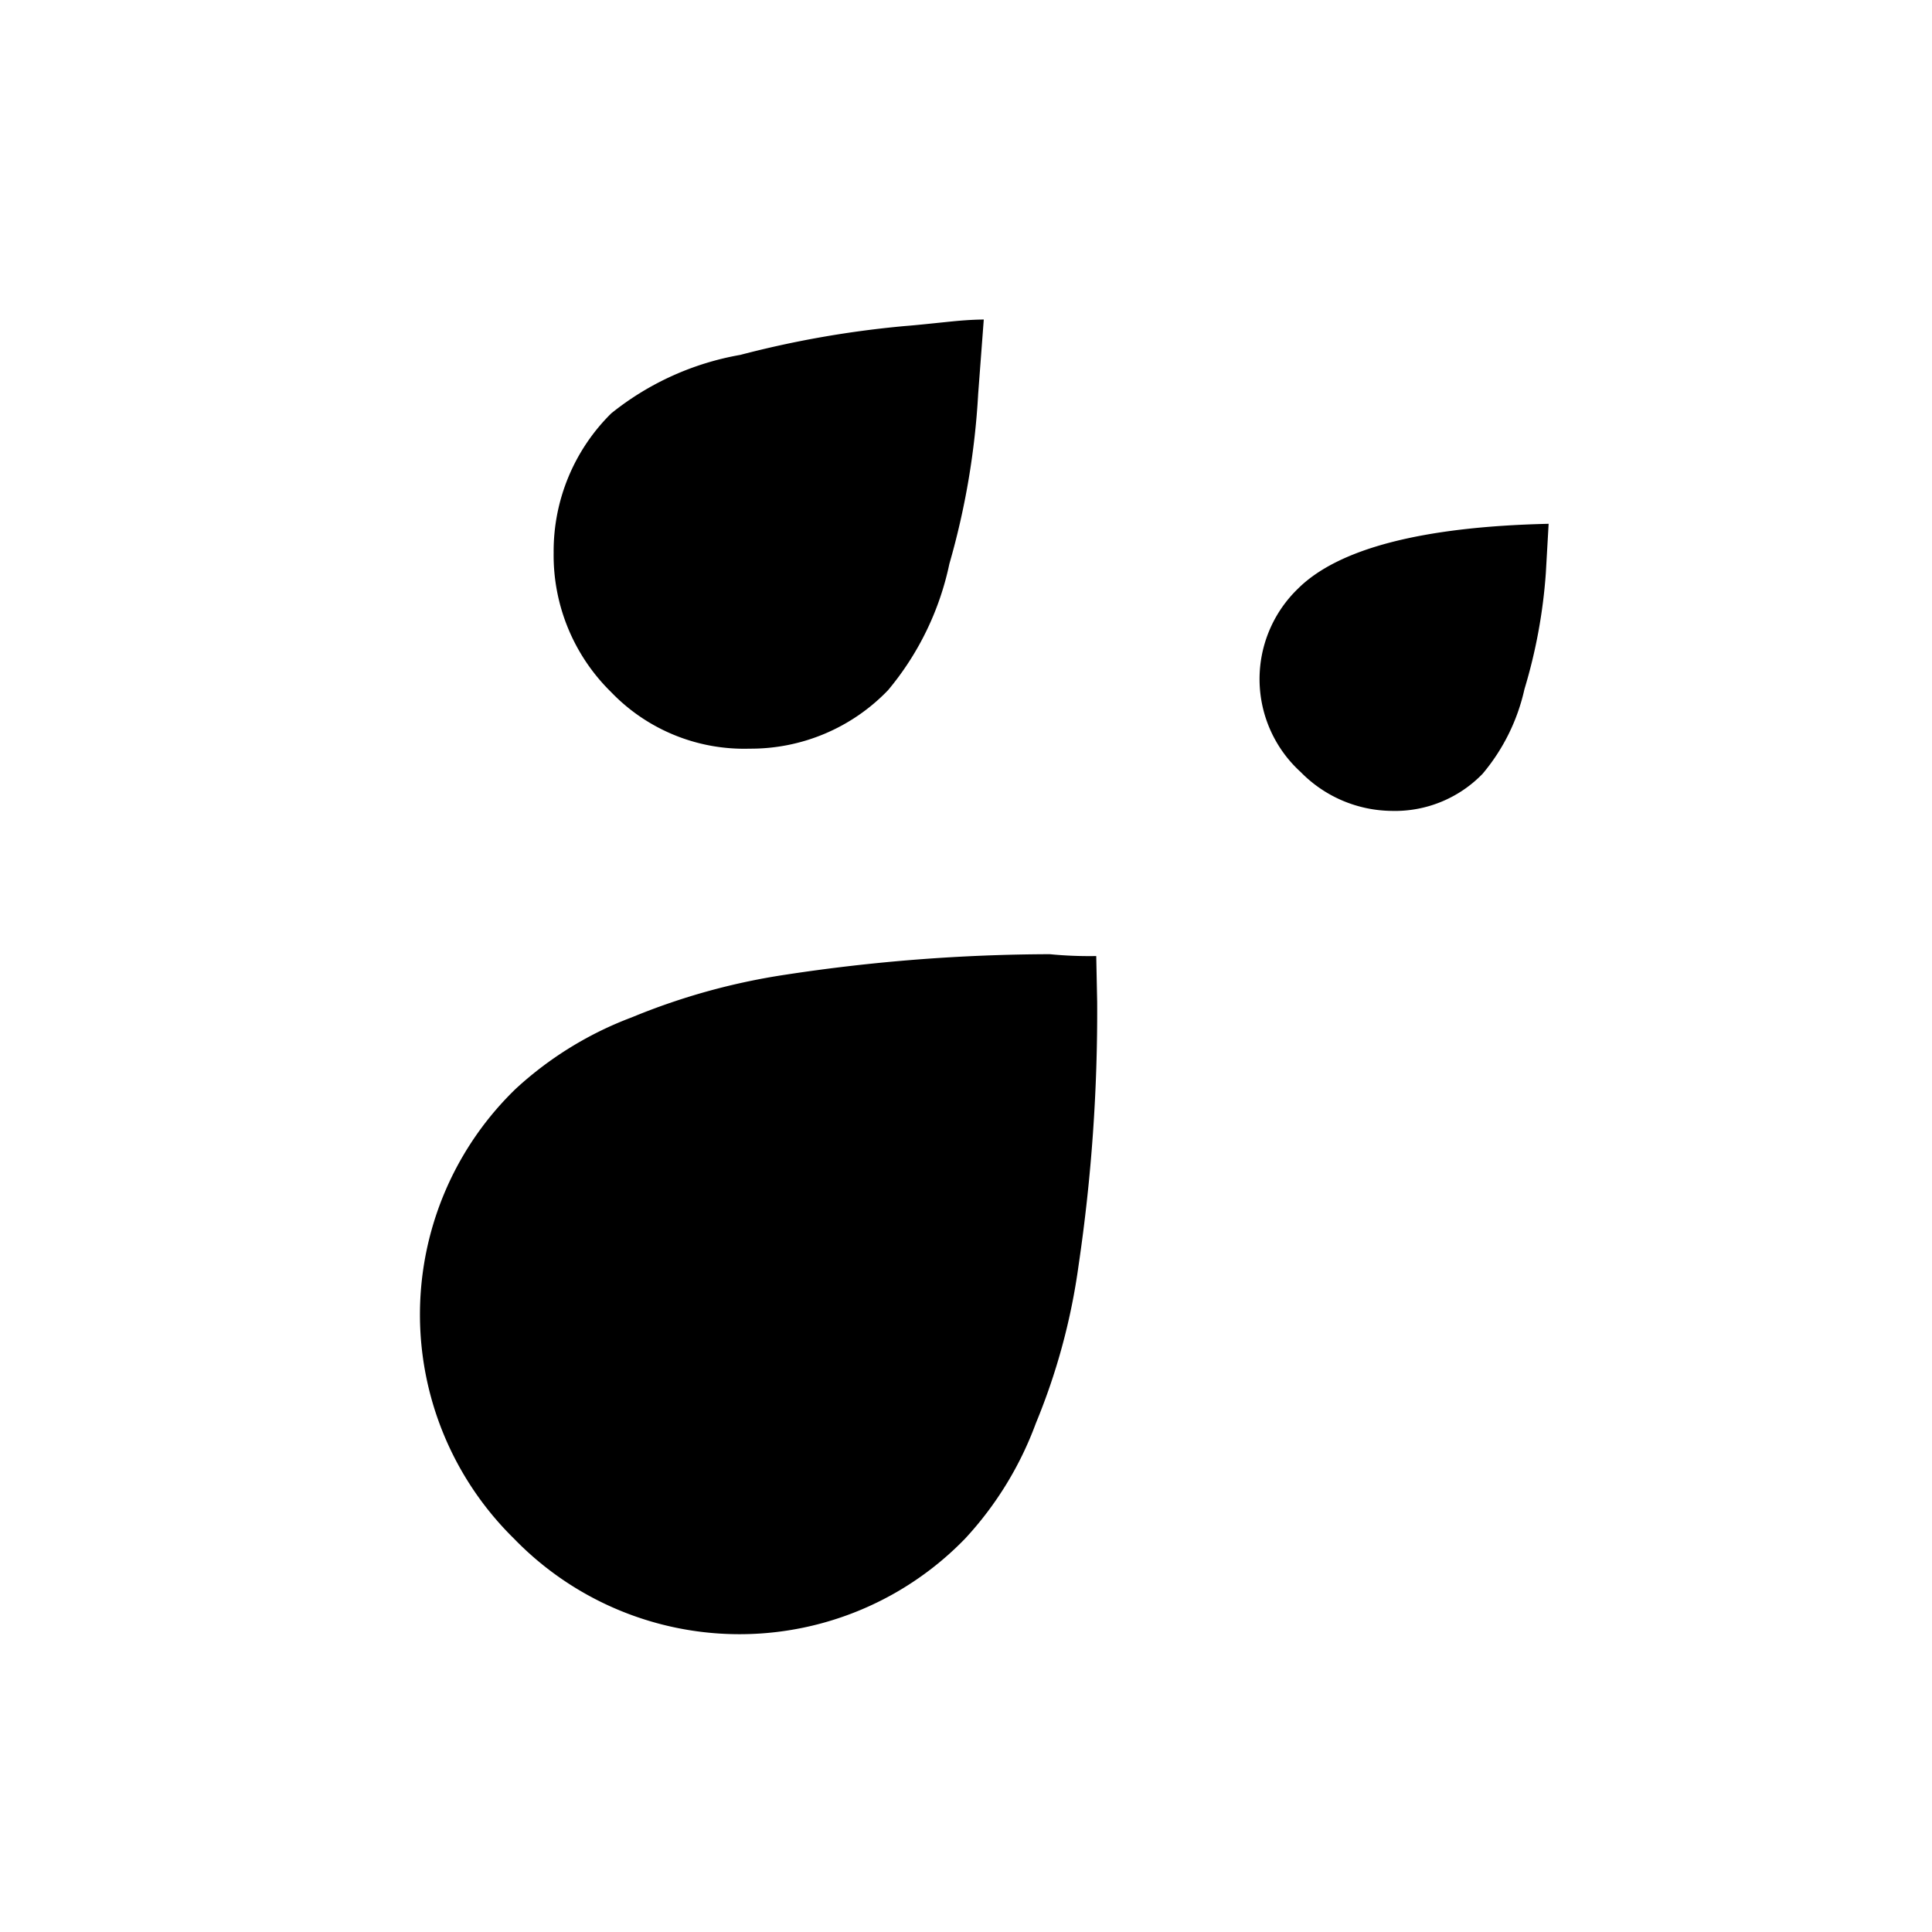 <svg xmlns="http://www.w3.org/2000/svg" viewBox="0 0 40 40"><defs><style>.a{fill:rgba(239,239,239,0);}</style></defs><g transform="translate(-215 -462)"><rect class="a" width="40" height="40" transform="translate(215 462)"/><path d="M11.01,19.883a5.876,5.876,0,0,1,1.034-2.747,20.872,20.872,0,0,1,1.985-2.829c.163-.19.381-.462.626-.762s.408-.462.435-.49l1.006,1.17a15.863,15.863,0,0,1,2.067,2.91,6,6,0,0,1,.952,2.747,3.94,3.94,0,0,1-1.17,2.883,3.818,3.818,0,0,1-2.856,1.2,3.965,3.965,0,0,1-2.883-1.2A4.01,4.01,0,0,1,11.01,19.883ZM19.5,31.171a7.371,7.371,0,0,1,.653-2.747,13.612,13.612,0,0,1,1.632-2.883,36.784,36.784,0,0,1,3.563-4.161,8.4,8.4,0,0,0,.707-.653l.68.653a35.878,35.878,0,0,1,3.59,4.134,13.238,13.238,0,0,1,1.686,2.937,7.135,7.135,0,0,1,.653,2.72,6.5,6.5,0,0,1-6.609,6.609A6.5,6.5,0,0,1,19.5,31.171ZM23.63,12.4c0-1.17.9-2.72,2.72-4.624l.68.762a10.961,10.961,0,0,1,1.387,2.013,4.1,4.1,0,0,1,.626,1.85,2.525,2.525,0,0,1-.789,1.877,2.671,2.671,0,0,1-1.9.762A2.6,2.6,0,0,1,23.63,12.4Z" transform="translate(233.929 448.714) rotate(45)"/></g></svg>